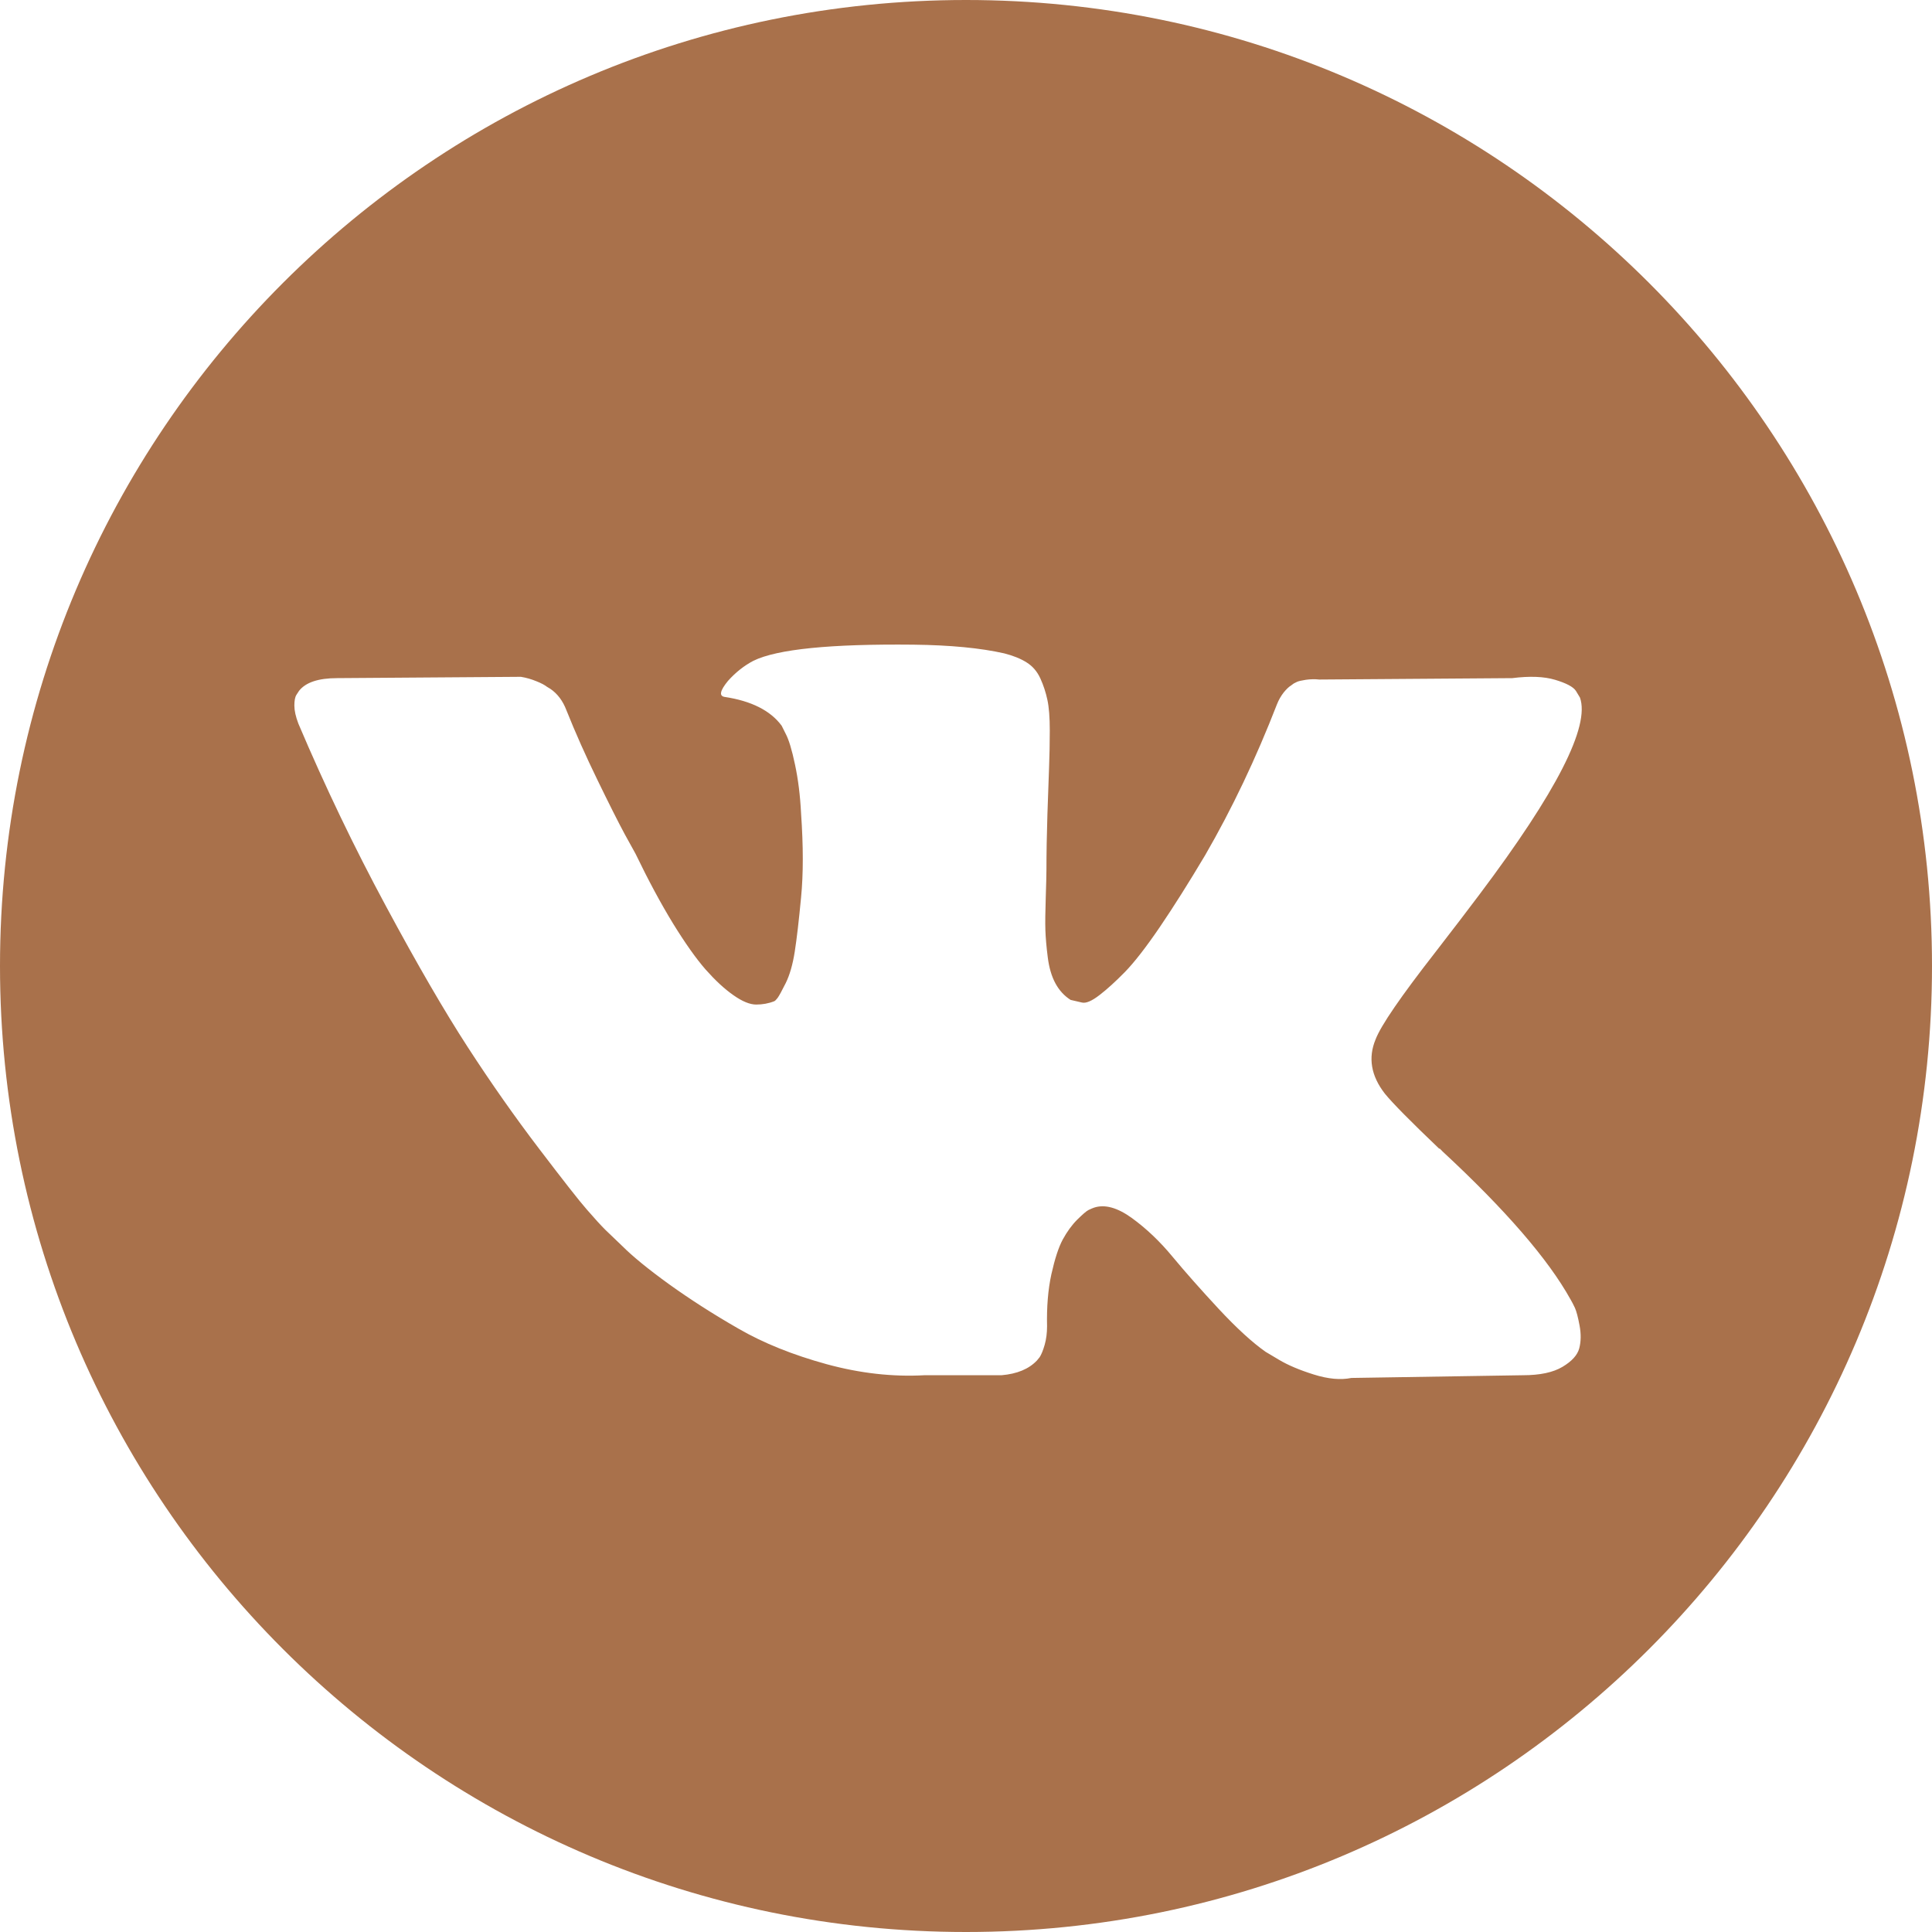 <?xml version="1.0" encoding="UTF-8"?> <svg xmlns="http://www.w3.org/2000/svg" width="22" height="22" viewBox="0 0 22 22" fill="none"> <path d="M11 0C4.925 0 0 4.925 0 11C0 17.075 4.925 22 11 22C17.075 22 22 17.075 22 11C22 4.925 17.075 0 11 0ZM15.77 12.454C15.857 12.561 16.063 12.77 16.388 13.08H16.396L16.403 13.088L16.411 13.095L16.426 13.111C17.144 13.777 17.63 14.339 17.884 14.797C17.899 14.822 17.916 14.855 17.934 14.893C17.951 14.931 17.969 14.998 17.987 15.095C18.005 15.192 18.003 15.278 17.983 15.354C17.963 15.43 17.899 15.501 17.793 15.564C17.686 15.628 17.536 15.66 17.342 15.66L15.388 15.691C15.266 15.716 15.124 15.703 14.961 15.652C14.798 15.601 14.666 15.545 14.564 15.484L14.411 15.393C14.259 15.286 14.081 15.123 13.877 14.904C13.674 14.685 13.499 14.488 13.354 14.313C13.209 14.137 13.054 13.99 12.889 13.87C12.723 13.75 12.579 13.711 12.457 13.752C12.442 13.757 12.422 13.766 12.396 13.778C12.37 13.791 12.328 13.828 12.266 13.889C12.205 13.95 12.151 14.025 12.102 14.114C12.054 14.203 12.011 14.336 11.972 14.511C11.934 14.686 11.918 14.884 11.923 15.103C11.923 15.179 11.914 15.249 11.896 15.313C11.878 15.376 11.859 15.423 11.839 15.454L11.808 15.492C11.716 15.589 11.582 15.645 11.404 15.66H10.526C10.165 15.68 9.793 15.638 9.412 15.534C9.03 15.429 8.695 15.295 8.408 15.129C8.12 14.964 7.859 14.796 7.622 14.626C7.385 14.455 7.206 14.309 7.084 14.187L6.893 14.004C6.842 13.953 6.772 13.877 6.683 13.774C6.594 13.673 6.413 13.441 6.138 13.08C5.863 12.719 5.593 12.335 5.329 11.928C5.064 11.52 4.752 10.983 4.394 10.317C4.035 9.651 3.703 8.959 3.398 8.241C3.367 8.16 3.352 8.091 3.352 8.035C3.352 7.979 3.359 7.939 3.375 7.913L3.405 7.867C3.481 7.77 3.626 7.722 3.84 7.722L5.931 7.707C5.993 7.717 6.051 7.734 6.107 7.757C6.163 7.779 6.204 7.801 6.229 7.821L6.267 7.844C6.349 7.9 6.41 7.982 6.45 8.088C6.552 8.343 6.669 8.606 6.802 8.879C6.934 9.151 7.038 9.358 7.115 9.501L7.237 9.722C7.384 10.027 7.527 10.292 7.664 10.516C7.802 10.74 7.925 10.914 8.034 11.039C8.144 11.163 8.249 11.261 8.351 11.332C8.453 11.404 8.539 11.439 8.611 11.439C8.682 11.439 8.751 11.427 8.817 11.401C8.827 11.396 8.84 11.383 8.855 11.363C8.87 11.343 8.901 11.287 8.947 11.195C8.992 11.104 9.027 10.984 9.05 10.836C9.073 10.689 9.097 10.483 9.122 10.218C9.148 9.954 9.148 9.636 9.122 9.264C9.112 9.061 9.089 8.875 9.053 8.707C9.018 8.539 8.982 8.422 8.947 8.356L8.901 8.264C8.774 8.092 8.557 7.982 8.252 7.936C8.186 7.926 8.198 7.865 8.29 7.753C8.377 7.656 8.473 7.58 8.58 7.524C8.85 7.392 9.458 7.331 10.404 7.341C10.822 7.346 11.165 7.379 11.435 7.44C11.537 7.466 11.622 7.5 11.69 7.543C11.759 7.586 11.811 7.647 11.847 7.726C11.883 7.805 11.909 7.886 11.927 7.97C11.945 8.054 11.954 8.17 11.954 8.318C11.954 8.465 11.951 8.605 11.946 8.737C11.941 8.87 11.935 9.049 11.927 9.275C11.92 9.502 11.916 9.712 11.916 9.905C11.916 9.961 11.913 10.068 11.908 10.226C11.903 10.384 11.901 10.506 11.904 10.592C11.907 10.679 11.916 10.782 11.931 10.901C11.946 11.021 11.976 11.12 12.019 11.199C12.062 11.278 12.119 11.34 12.191 11.386C12.231 11.396 12.274 11.406 12.32 11.416C12.366 11.427 12.432 11.399 12.519 11.332C12.605 11.266 12.702 11.178 12.809 11.069C12.915 10.96 13.048 10.79 13.206 10.558C13.363 10.327 13.536 10.053 13.724 9.737C14.03 9.208 14.302 8.636 14.541 8.02C14.561 7.969 14.587 7.925 14.617 7.886C14.648 7.848 14.676 7.821 14.701 7.806L14.732 7.783C14.742 7.778 14.755 7.772 14.77 7.764C14.785 7.757 14.818 7.749 14.869 7.741C14.92 7.734 14.971 7.732 15.022 7.738L17.22 7.722C17.418 7.697 17.581 7.703 17.708 7.741C17.835 7.779 17.915 7.821 17.945 7.867L17.991 7.943C18.108 8.269 17.726 9.017 16.846 10.187C16.724 10.35 16.558 10.567 16.35 10.836C15.953 11.345 15.724 11.678 15.664 11.836C15.577 12.045 15.612 12.251 15.77 12.454Z" fill="#A9714B"></path> </svg> 